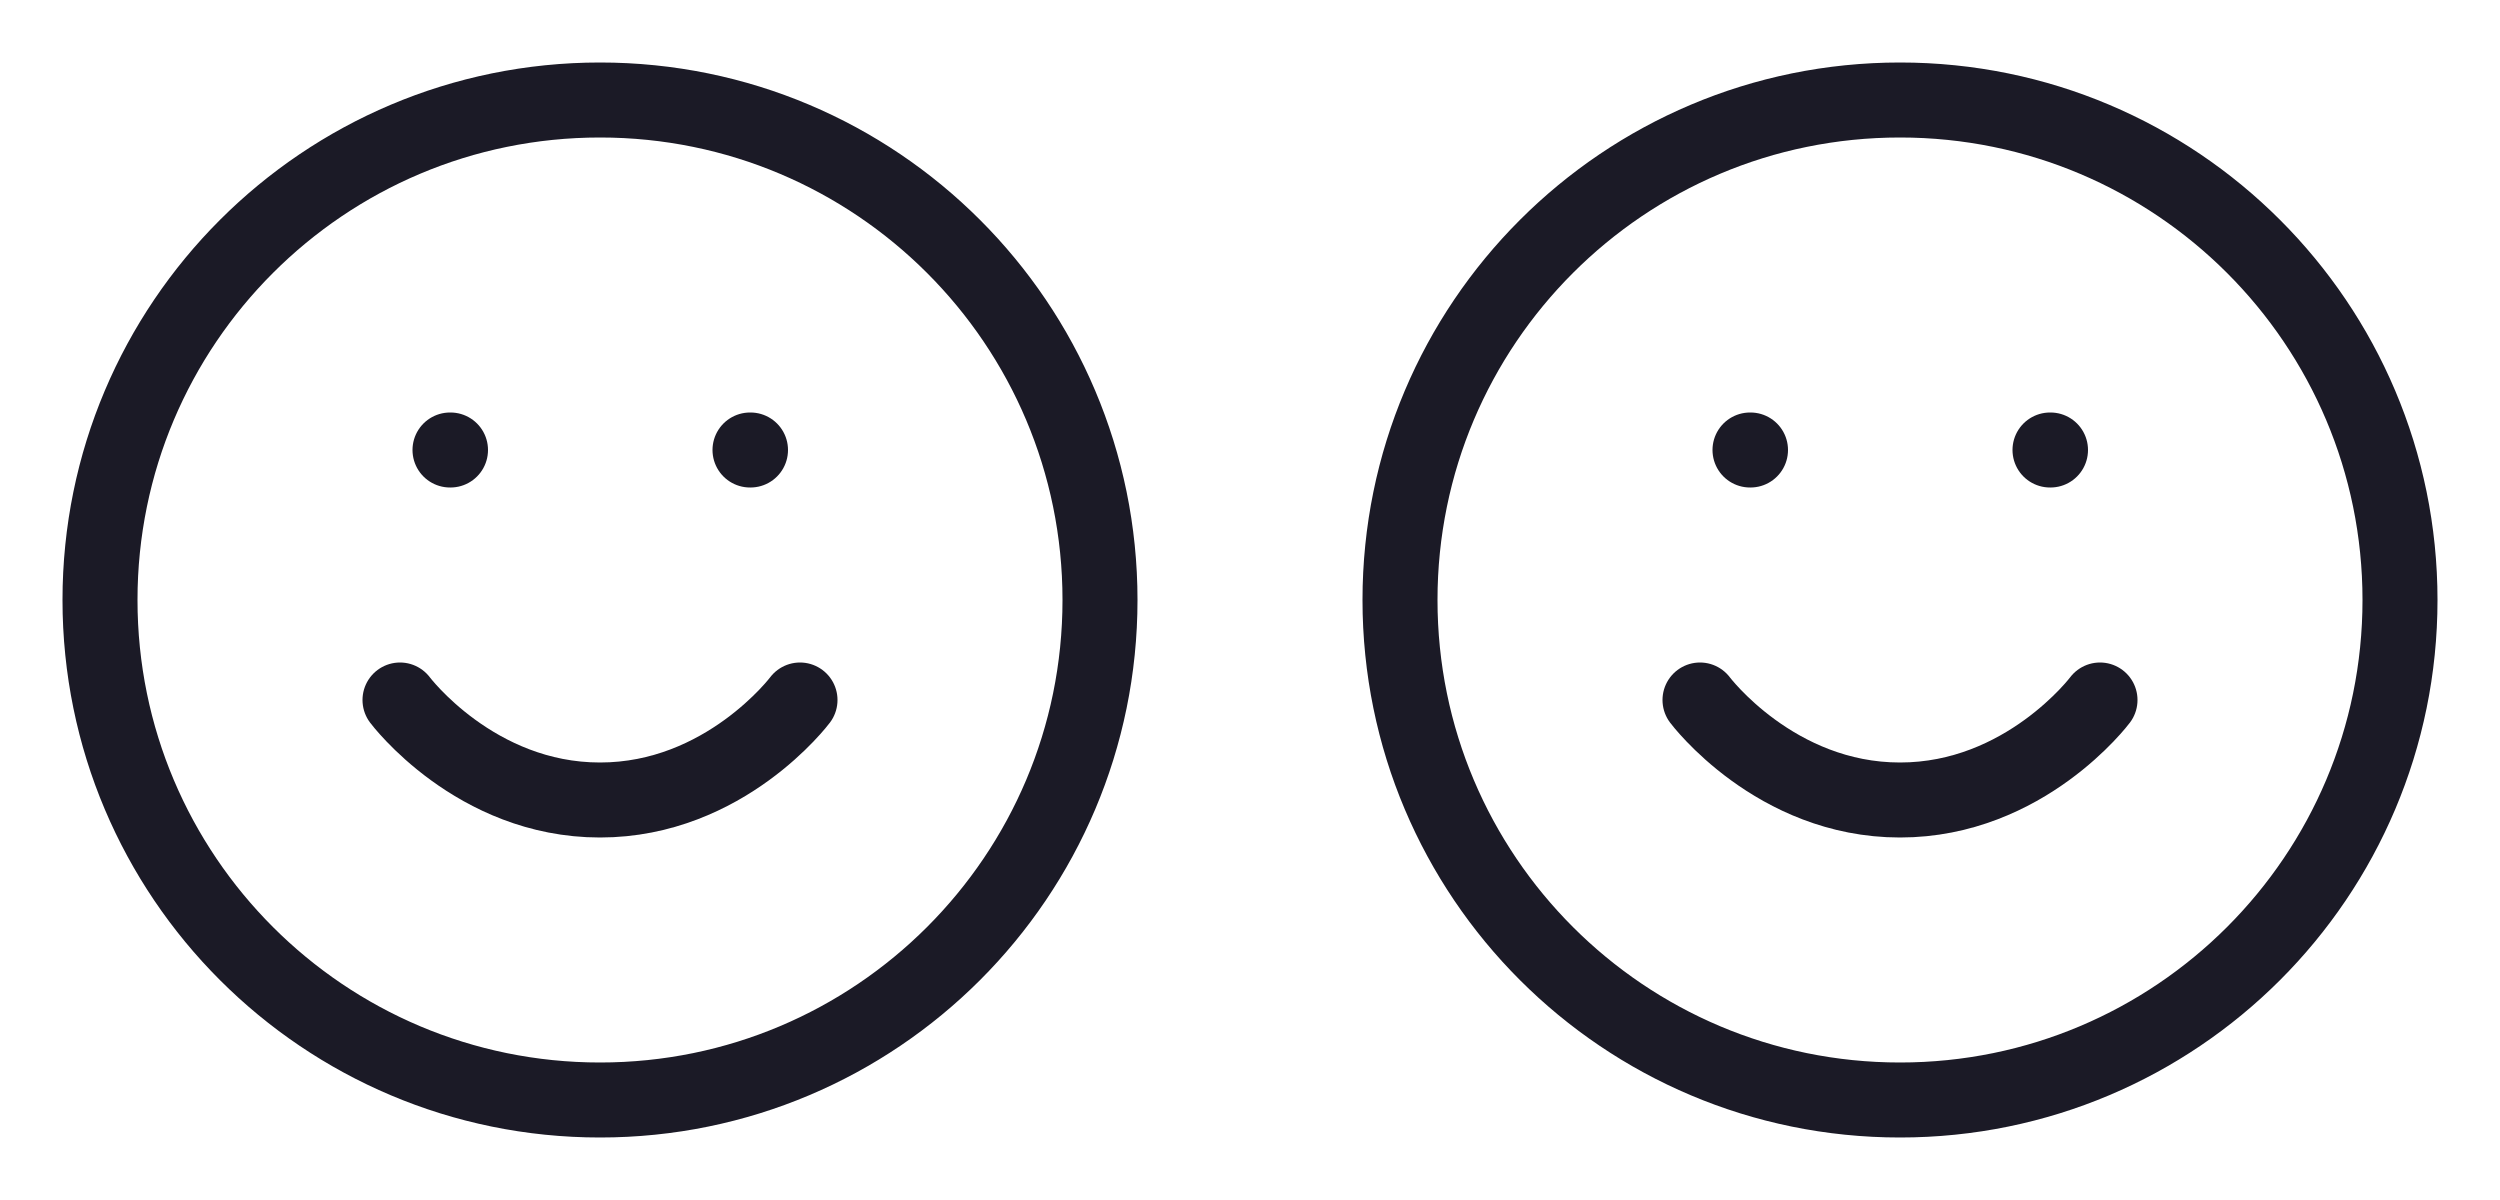 <svg width="100" height="48" viewBox="0 0 100 48" fill="none" xmlns="http://www.w3.org/2000/svg">
<path d="M24 44C35.046 44 44 35.046 44 24C44 12.954 35.046 4 24 4C12.954 4 4 12.954 4 24C4 35.046 12.954 44 24 44Z" stroke="#1B1A26" stroke-width="3" stroke-linecap="round" stroke-linejoin="round"/>
<path d="M16 28C16 28 19 32 24 32C29 32 32 28 32 28" stroke="#1B1A26" stroke-width="3" stroke-linecap="round" stroke-linejoin="round"/>
<path d="M18 18H18.02" stroke="#1B1A26" stroke-width="3" stroke-linecap="round" stroke-linejoin="round"/>
<path d="M30 18H30.02" stroke="#1B1A26" stroke-width="3" stroke-linecap="round" stroke-linejoin="round"/>
<path d="M76 44C87.046 44 96 35.046 96 24C96 12.954 87.046 4 76 4C64.954 4 56 12.954 56 24C56 35.046 64.954 44 76 44Z" stroke="#1B1A26" stroke-width="3" stroke-linecap="round" stroke-linejoin="round"/>
<path d="M68 28C68 28 71 32 76 32C81 32 84 28 84 28" stroke="#1B1A26" stroke-width="3" stroke-linecap="round" stroke-linejoin="round"/>
<path d="M70 18H70.02" stroke="#1B1A26" stroke-width="3" stroke-linecap="round" stroke-linejoin="round"/>
<path d="M82 18H82.02" stroke="#1B1A26" stroke-width="3" stroke-linecap="round" stroke-linejoin="round"/>
</svg>
